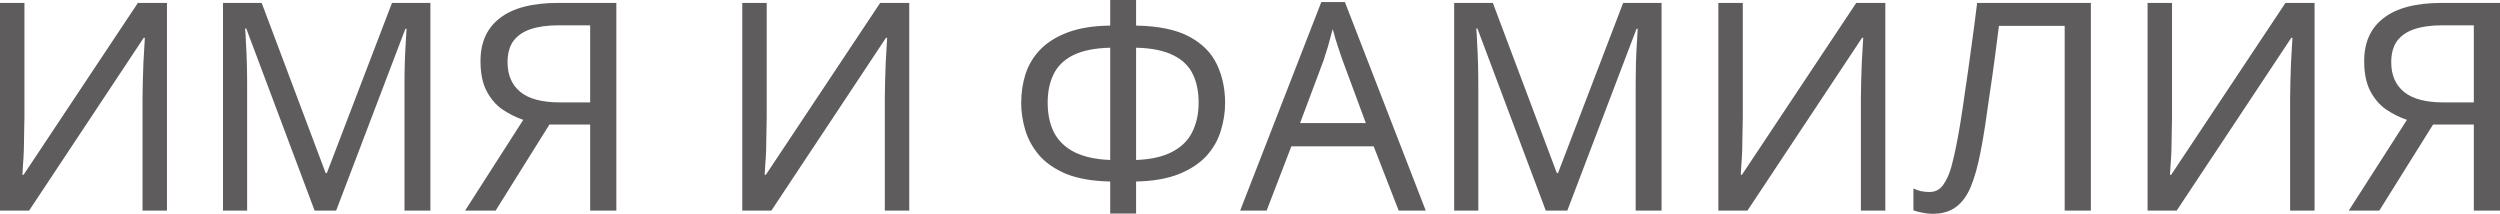 <?xml version="1.0" encoding="UTF-8"?> <svg xmlns="http://www.w3.org/2000/svg" viewBox="0 0 103.132 8.82" fill="none"><path d="M0 0.12H1.008V4.824C1.008 5.024 1.004 5.244 0.996 5.484C0.996 5.716 0.992 5.948 0.984 6.18C0.976 6.412 0.964 6.62 0.948 6.804C0.94 6.98 0.932 7.116 0.924 7.212H0.972L5.688 0.12H6.888V8.688H5.88V4.032C5.88 3.816 5.884 3.584 5.892 3.336C5.9 3.08 5.908 2.836 5.916 2.604C5.932 2.364 5.944 2.152 5.952 1.968C5.96 1.784 5.968 1.648 5.976 1.56H5.928L1.2 8.688H0V0.12ZM12.979 8.688L10.159 1.176H10.111C10.127 1.336 10.139 1.54 10.147 1.788C10.163 2.036 10.175 2.308 10.183 2.604C10.191 2.892 10.195 3.188 10.195 3.492V8.688H9.199V0.12H10.795L13.435 7.14H13.483L16.171 0.12H17.755V8.688H16.687V3.42C16.687 3.14 16.691 2.864 16.699 2.592C16.707 2.312 16.719 2.052 16.735 1.812C16.751 1.564 16.763 1.356 16.771 1.188H16.723L13.867 8.688H12.979ZM22.666 5.136L20.446 8.688H19.186L21.586 4.944C21.282 4.84 20.994 4.696 20.722 4.512C20.458 4.328 20.242 4.076 20.074 3.756C19.906 3.436 19.822 3.024 19.822 2.52C19.822 1.744 20.09 1.152 20.626 0.744C21.162 0.328 21.962 0.12 23.026 0.12H25.426V8.688H24.346V5.136H22.666ZM23.05 1.044C22.594 1.044 22.21 1.096 21.898 1.2C21.586 1.304 21.346 1.468 21.178 1.692C21.018 1.916 20.938 2.208 20.938 2.568C20.938 3.096 21.114 3.504 21.466 3.792C21.818 4.08 22.362 4.224 23.098 4.224H24.346V1.044H23.05ZM30.621 0.12H31.629V4.824C31.629 5.024 31.625 5.244 31.617 5.484C31.617 5.716 31.613 5.948 31.605 6.18C31.597 6.412 31.585 6.62 31.569 6.804C31.561 6.98 31.553 7.116 31.545 7.212H31.593L36.309 0.12H37.509V8.688H36.501V4.032C36.501 3.816 36.505 3.584 36.513 3.336C36.521 3.08 36.529 2.836 36.537 2.604C36.553 2.364 36.565 2.152 36.573 1.968C36.581 1.784 36.589 1.648 36.597 1.56H36.549L31.821 8.688H30.621V0.12ZM46.867 0V1.056C47.795 1.072 48.527 1.224 49.063 1.512C49.599 1.8 49.979 2.184 50.203 2.664C50.427 3.136 50.539 3.664 50.539 4.248C50.539 4.632 50.479 5.016 50.359 5.4C50.247 5.776 50.051 6.12 49.771 6.432C49.491 6.736 49.115 6.984 48.643 7.176C48.171 7.368 47.579 7.472 46.867 7.488V8.808H45.799V7.488C45.071 7.472 44.467 7.368 43.987 7.176C43.515 6.976 43.143 6.72 42.871 6.408C42.599 6.088 42.407 5.74 42.295 5.364C42.183 4.988 42.127 4.616 42.127 4.248C42.127 3.824 42.187 3.424 42.307 3.048C42.435 2.664 42.639 2.328 42.919 2.04C43.207 1.744 43.587 1.508 44.059 1.332C44.531 1.156 45.111 1.064 45.799 1.056V0H46.867ZM45.799 1.968C45.159 1.984 44.647 2.088 44.263 2.28C43.887 2.472 43.619 2.736 43.459 3.072C43.299 3.4 43.219 3.788 43.219 4.236C43.219 4.708 43.307 5.12 43.483 5.472C43.667 5.816 43.947 6.084 44.323 6.276C44.707 6.468 45.199 6.576 45.799 6.6V1.968ZM46.867 6.6C47.483 6.576 47.979 6.464 48.355 6.264C48.739 6.064 49.015 5.792 49.183 5.448C49.359 5.096 49.447 4.692 49.447 4.236C49.447 3.78 49.367 3.388 49.207 3.06C49.047 2.724 48.779 2.464 48.403 2.28C48.027 2.088 47.515 1.984 46.867 1.968V6.6ZM57.7 8.688L56.668 6.036H53.272L52.252 8.688H51.16L54.508 0.084H55.48L58.816 8.688H57.7ZM55.384 2.484C55.36 2.42 55.32 2.304 55.264 2.136C55.208 1.968 55.152 1.796 55.096 1.62C55.048 1.436 55.008 1.296 54.976 1.2C54.936 1.36 54.892 1.524 54.844 1.692C54.804 1.852 54.76 2 54.712 2.136C54.672 2.272 54.636 2.388 54.604 2.484L53.632 5.076H56.344L55.384 2.484ZM63.768 8.688L60.948 1.176H60.9C60.916 1.336 60.928 1.54 60.936 1.788C60.952 2.036 60.964 2.308 60.972 2.604C60.98 2.892 60.984 3.188 60.984 3.492V8.688H59.988V0.12H61.584L64.224 7.14H64.272L66.96 0.12H68.544V8.688H67.476V3.42C67.476 3.14 67.48 2.864 67.488 2.592C67.496 2.312 67.508 2.052 67.524 1.812C67.54 1.564 67.552 1.356 67.56 1.188H67.512L64.656 8.688H63.768ZM70.887 0.12H71.895V4.824C71.895 5.024 71.891 5.244 71.883 5.484C71.883 5.716 71.879 5.948 71.871 6.18C71.863 6.412 71.851 6.62 71.835 6.804C71.827 6.98 71.819 7.116 71.811 7.212H71.859L76.575 0.12H77.775V8.688H76.767V4.032C76.767 3.816 76.771 3.584 76.779 3.336C76.787 3.08 76.795 2.836 76.803 2.604C76.819 2.364 76.831 2.152 76.839 1.968C76.847 1.784 76.855 1.648 76.863 1.56H76.815L72.087 8.688H70.887V0.12ZM86.254 8.688H85.174V1.068H82.462C82.406 1.508 82.346 1.972 82.282 2.46C82.218 2.94 82.15 3.416 82.078 3.888C82.014 4.36 81.95 4.804 81.886 5.22C81.822 5.636 81.758 6 81.694 6.312C81.59 6.848 81.462 7.304 81.31 7.68C81.158 8.056 80.954 8.34 80.698 8.532C80.45 8.724 80.122 8.82 79.714 8.82C79.578 8.82 79.438 8.804 79.294 8.772C79.158 8.748 79.038 8.716 78.934 8.676V7.776C79.022 7.816 79.122 7.852 79.234 7.884C79.346 7.908 79.466 7.92 79.594 7.92C79.834 7.92 80.022 7.824 80.158 7.632C80.302 7.432 80.414 7.188 80.494 6.9C80.574 6.604 80.642 6.312 80.698 6.024C80.746 5.792 80.802 5.484 80.866 5.1C80.93 4.708 80.998 4.252 81.07 3.732C81.15 3.212 81.23 2.648 81.31 2.04C81.398 1.424 81.482 0.784 81.562 0.12H86.254V8.688ZM88.594 0.12H89.602V4.824C89.602 5.024 89.598 5.244 89.59 5.484C89.59 5.716 89.586 5.948 89.578 6.18C89.57 6.412 89.558 6.62 89.542 6.804C89.534 6.98 89.526 7.116 89.518 7.212H89.566L94.282 0.12H95.482V8.688H94.474V4.032C94.474 3.816 94.478 3.584 94.486 3.336C94.494 3.08 94.502 2.836 94.51 2.604C94.526 2.364 94.538 2.152 94.546 1.968C94.554 1.784 94.562 1.648 94.57 1.56H94.522L89.794 8.688H88.594V0.12ZM100.372 5.136L98.153 8.688H96.893L99.293 4.944C98.989 4.84 98.701 4.696 98.429 4.512C98.165 4.328 97.949 4.076 97.781 3.756C97.613 3.436 97.529 3.024 97.529 2.52C97.529 1.744 97.797 1.152 98.333 0.744C98.869 0.328 99.668 0.12 100.732 0.12H103.132V8.688H102.052V5.136H100.372ZM100.756 1.044C100.3 1.044 99.916 1.096 99.604 1.2C99.293 1.304 99.053 1.468 98.885 1.692C98.725 1.916 98.645 2.208 98.645 2.568C98.645 3.096 98.821 3.504 99.173 3.792C99.525 4.08 100.068 4.224 100.804 4.224H102.052V1.044H100.756Z" fill="#363434" fill-opacity="0.8"></path></svg> 
